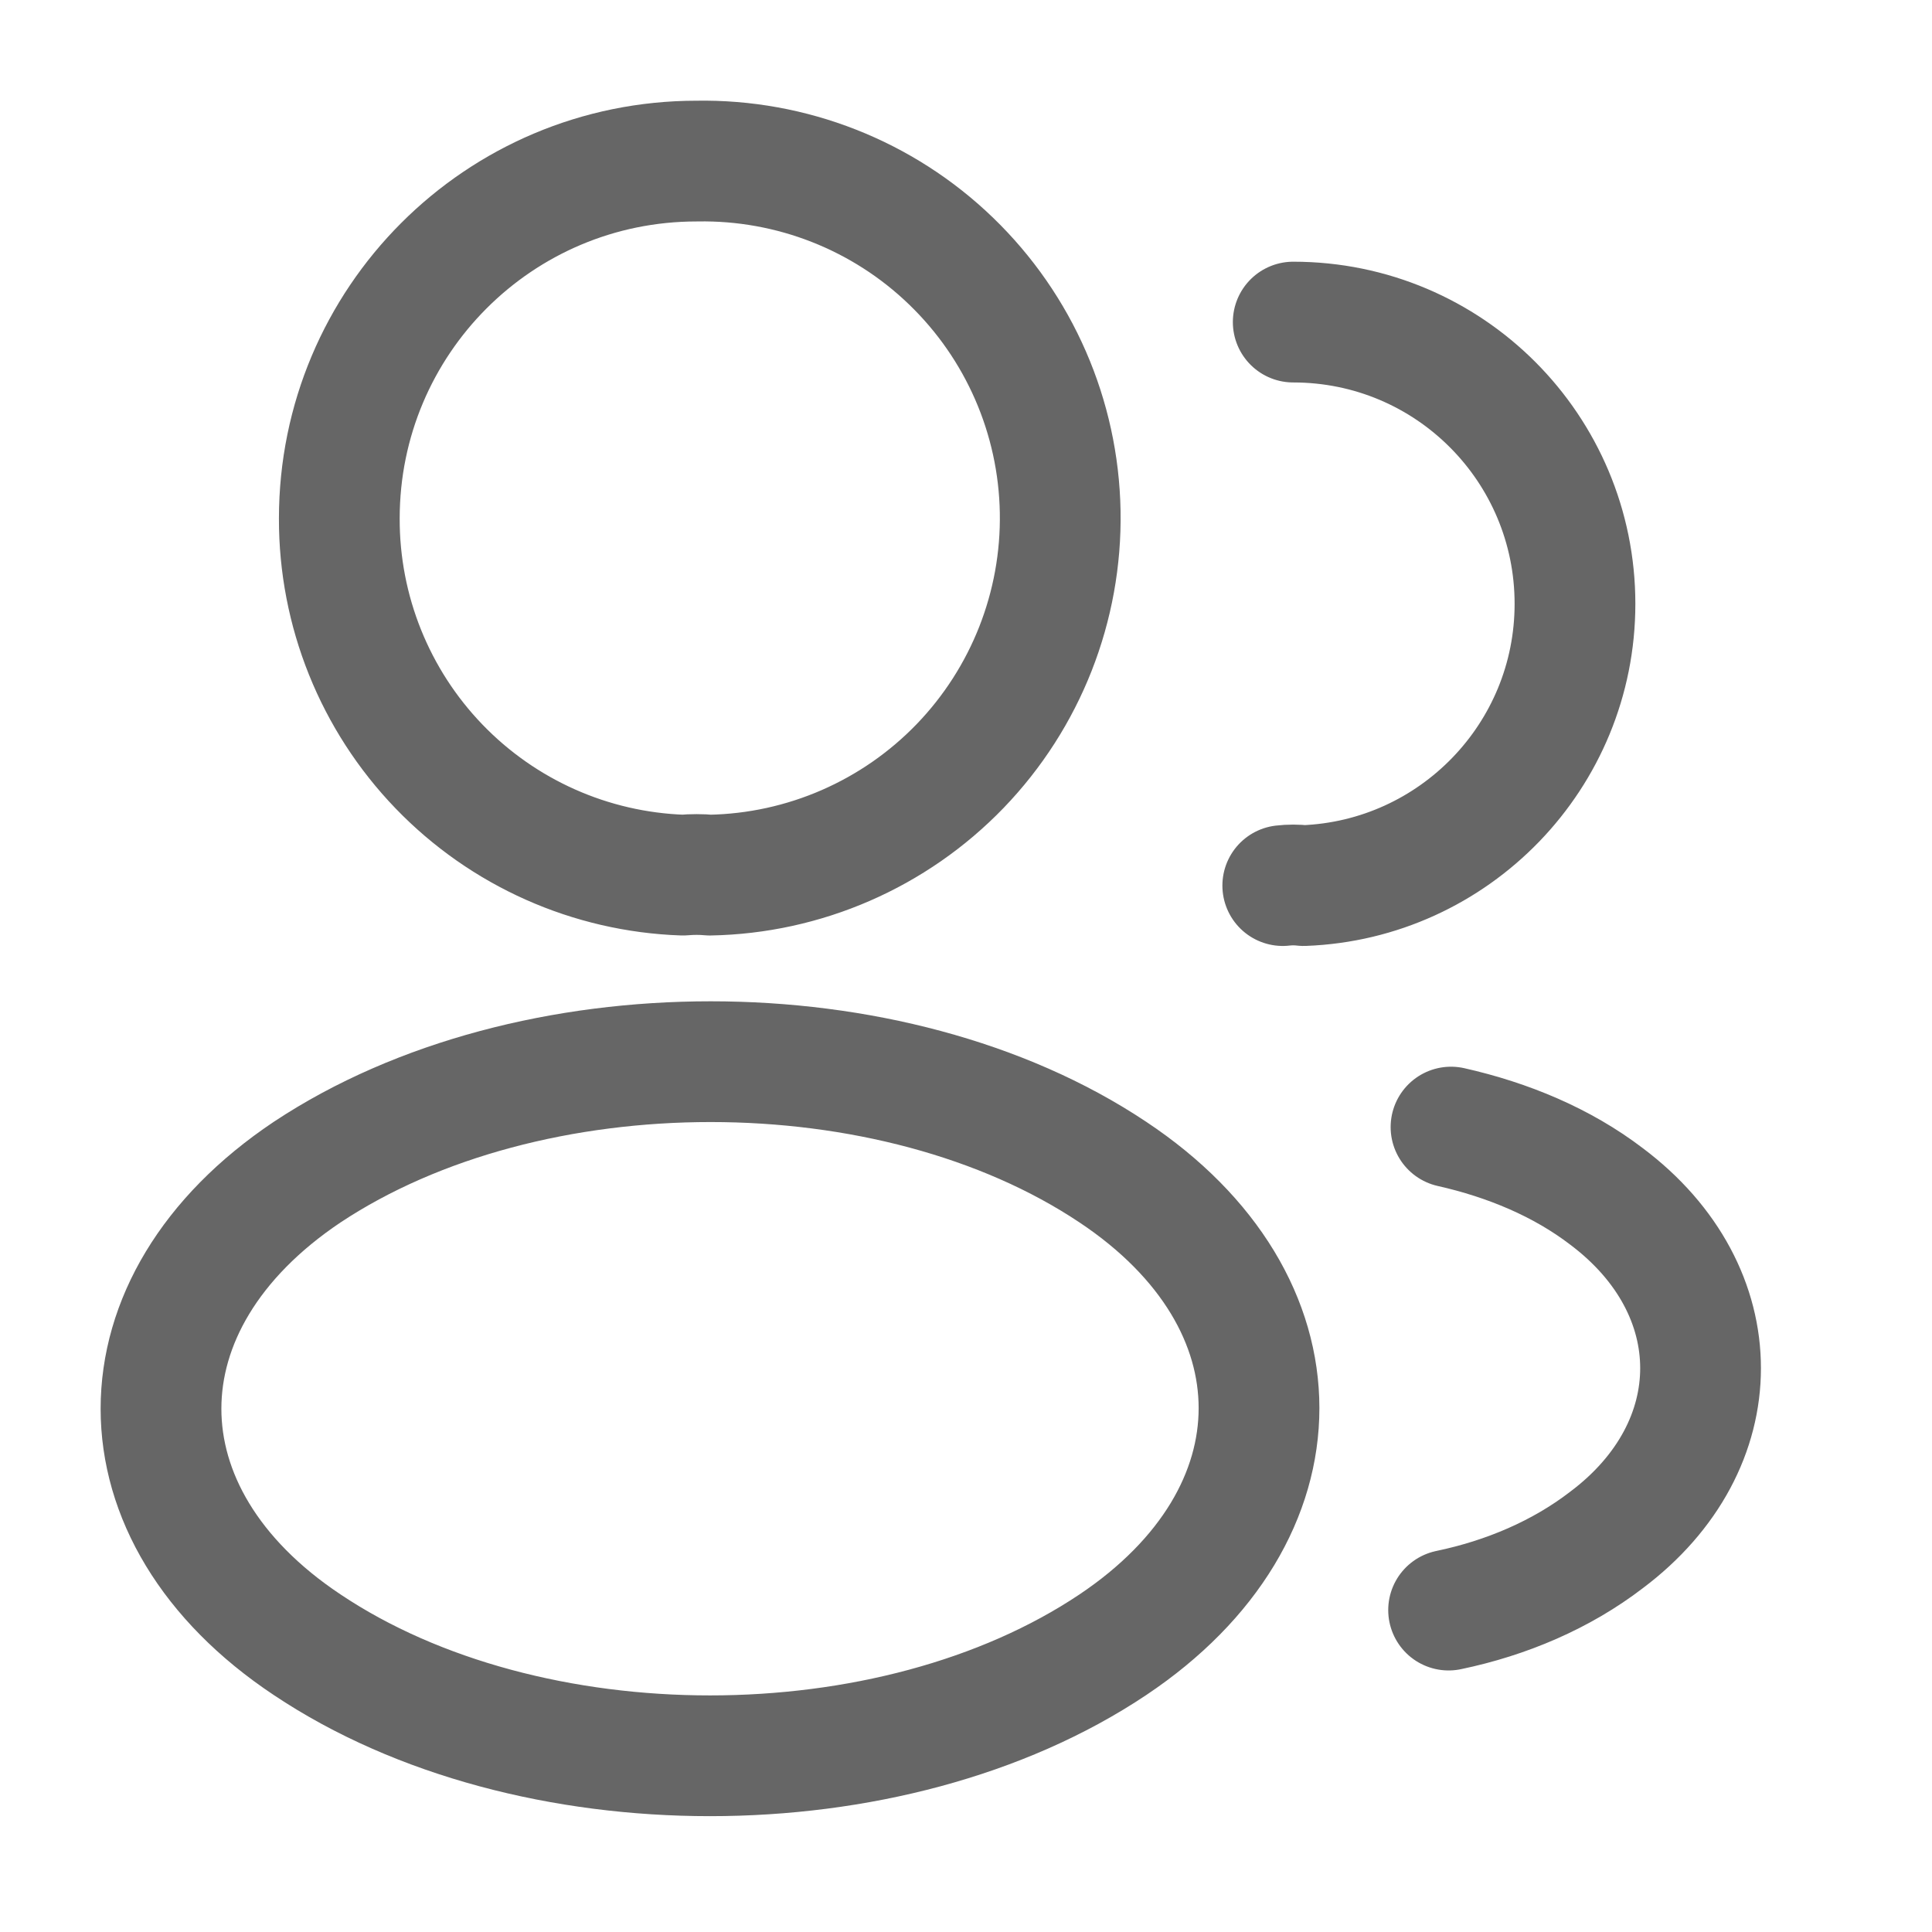<svg width="24" height="24" viewBox="0 0 24 24" fill="none" xmlns="http://www.w3.org/2000/svg">
<path d="M16.065 4.001C18.005 4.001 19.565 5.571 19.565 7.501C19.565 9.391 18.065 10.931 16.195 11.001C16.109 10.991 16.021 10.991 15.935 11.001M17.995 20.001C18.715 19.851 19.395 19.561 19.955 19.131C21.515 17.961 21.515 16.031 19.955 14.861C19.405 14.441 18.735 14.161 18.025 14.001M8.815 10.871C8.715 10.861 8.595 10.861 8.485 10.871C7.337 10.832 6.25 10.348 5.453 9.521C4.656 8.694 4.212 7.589 4.215 6.441C4.215 3.991 6.195 2.001 8.655 2.001C9.831 1.98 10.968 2.426 11.814 3.243C12.661 4.06 13.149 5.179 13.17 6.356C13.191 7.532 12.744 8.668 11.928 9.515C11.111 10.362 9.991 10.85 8.815 10.871ZM3.815 14.561C1.395 16.181 1.395 18.821 3.815 20.431C6.565 22.271 11.075 22.271 13.825 20.431C16.245 18.811 16.245 16.171 13.825 14.561C11.085 12.731 6.575 12.731 3.815 14.561Z" stroke="#666666" stroke-width="1.5" stroke-linecap="round" stroke-linejoin="round"/>
</svg>
